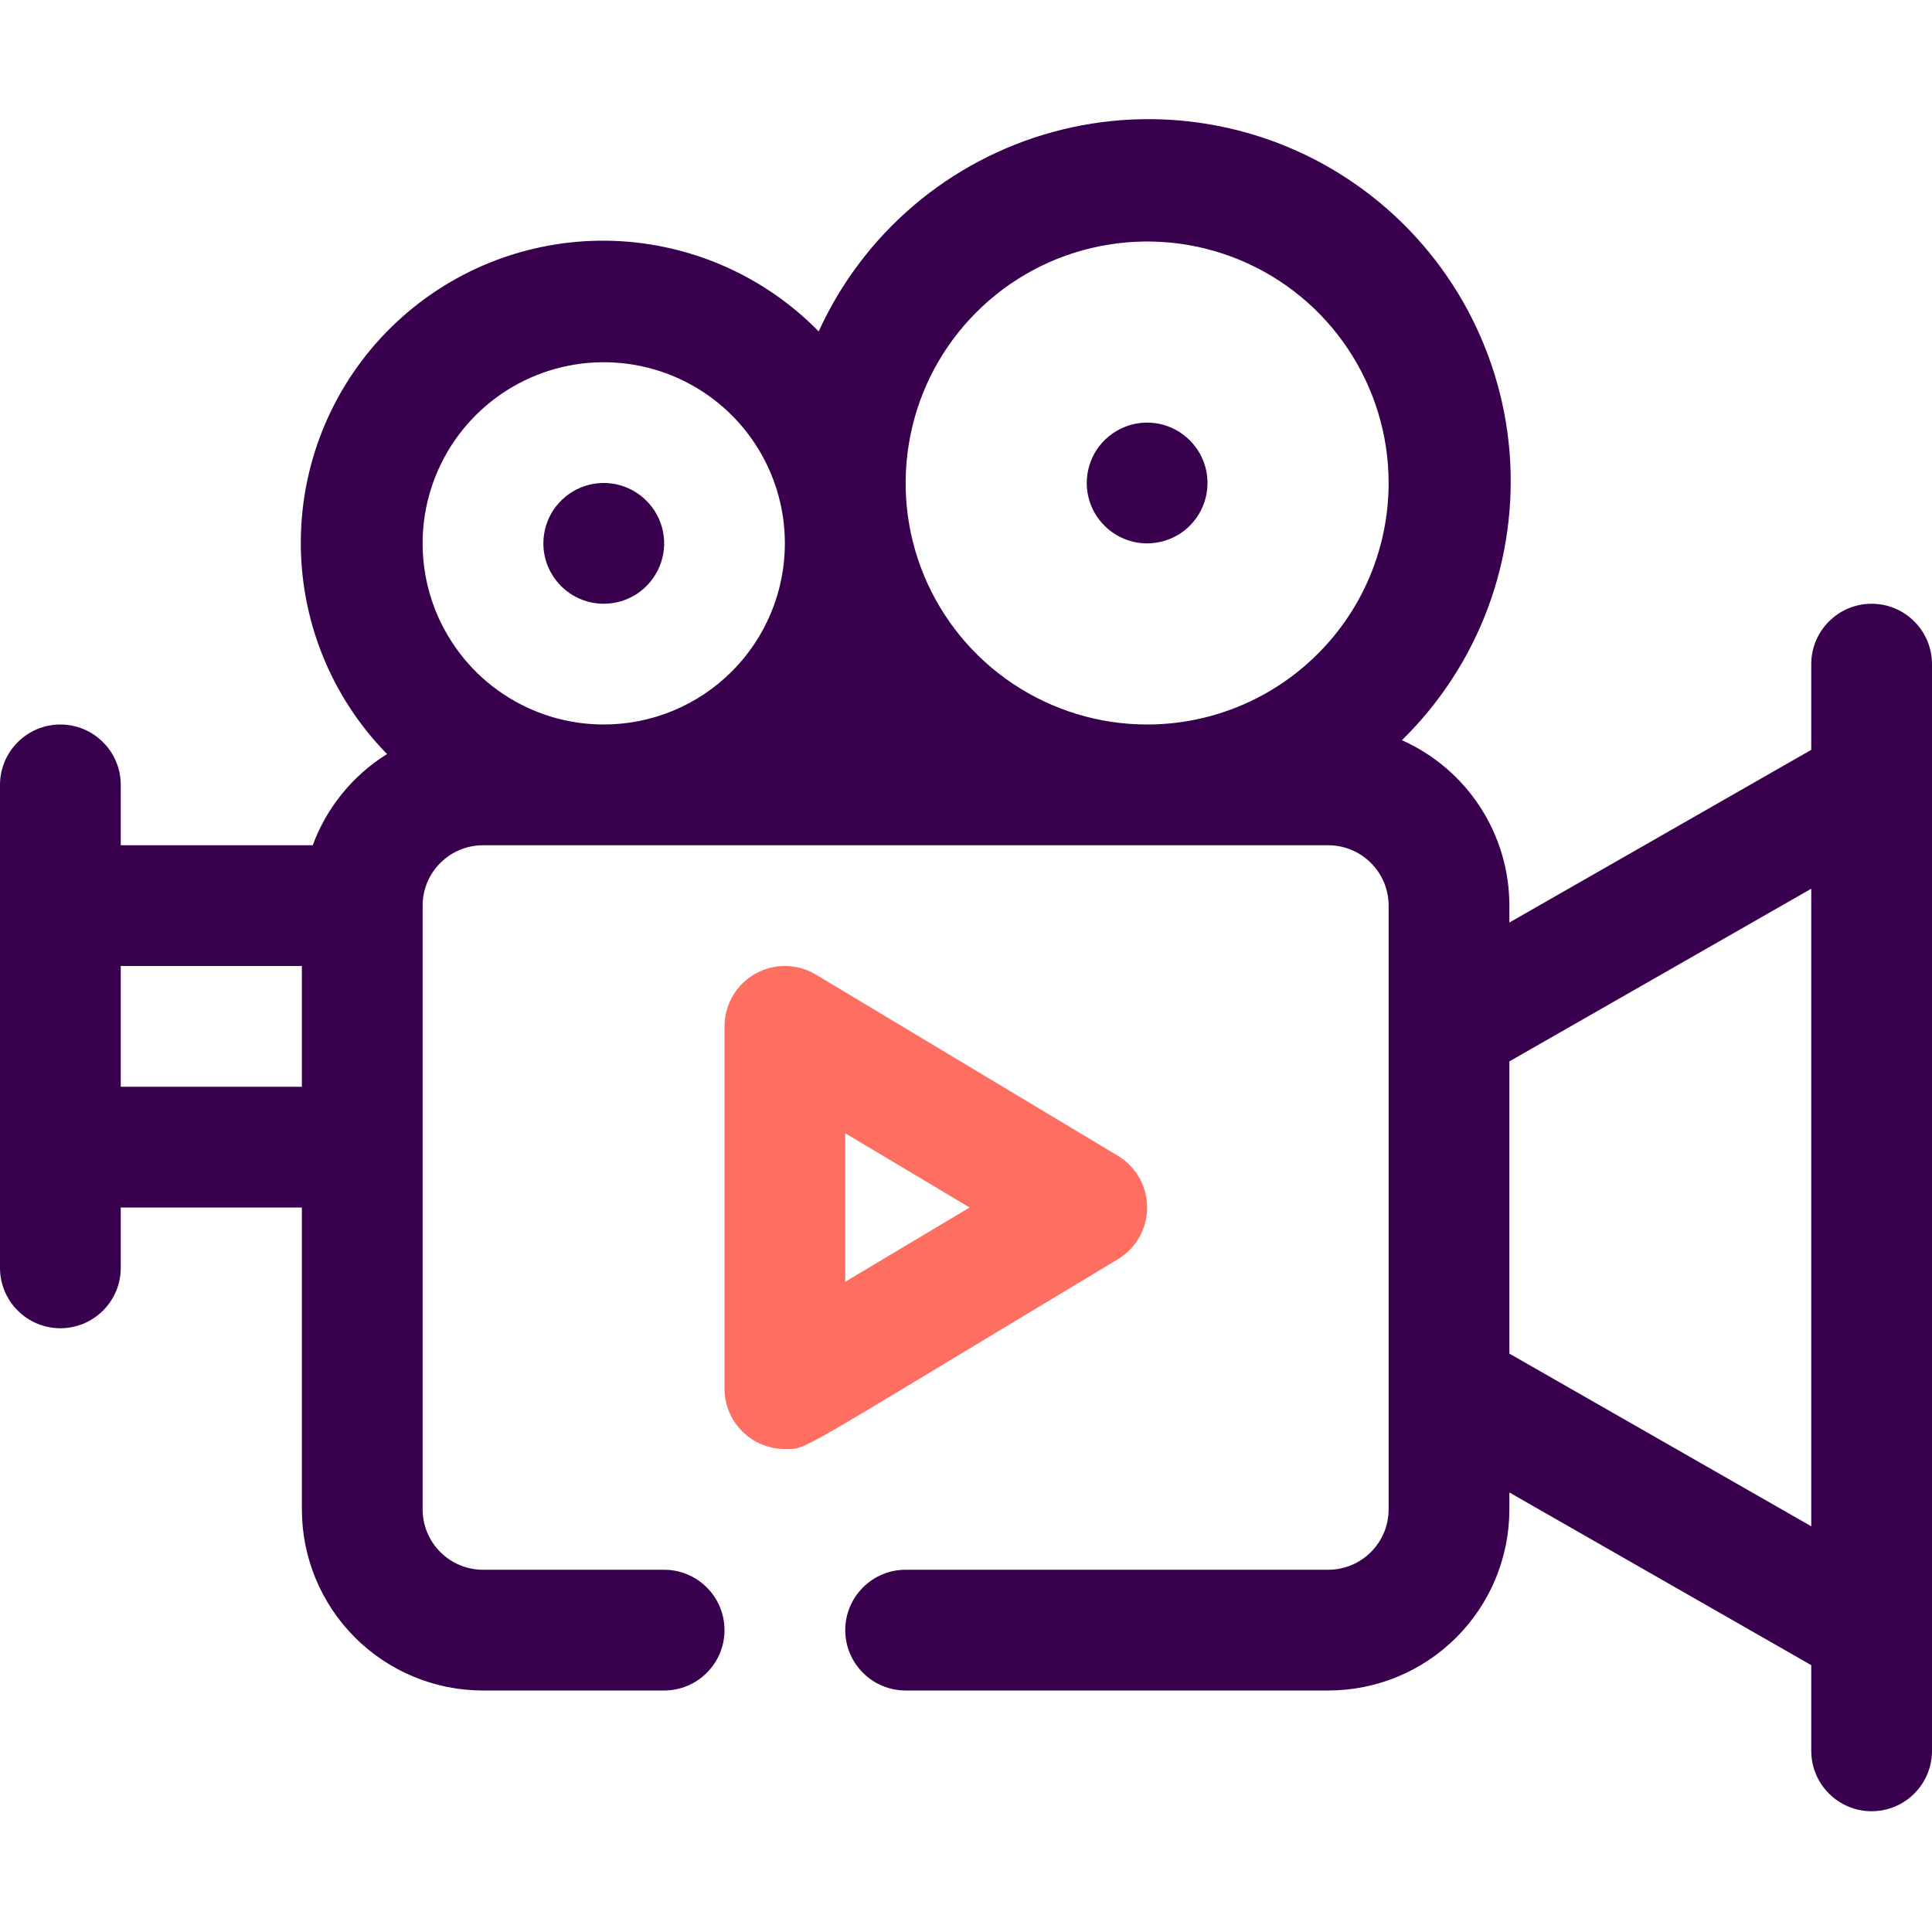 <svg xmlns="http://www.w3.org/2000/svg" width="24" height="24" viewBox="0 0 24 24" fill="none"><g clip-path="url(#clip0_1_412)"><path d="M9.75 18C9.551 18 9.36 17.921 9.22 17.78C9.079 17.64 9 17.449 9 17.25V12.75C9 12.618 9.035 12.488 9.102 12.373C9.168 12.259 9.264 12.164 9.379 12.098C9.494 12.033 9.624 11.999 9.757 12C9.889 12.001 10.019 12.037 10.133 12.105L13.883 14.355C13.994 14.421 14.087 14.516 14.152 14.629C14.216 14.742 14.25 14.87 14.25 15C14.25 15.13 14.216 15.258 14.152 15.371C14.087 15.484 13.994 15.579 13.883 15.645C9.787 18.105 10.035 18 9.75 18ZM10.5 14.078V15.922L12.045 15L10.5 14.078Z" fill="#FF6F61"></path><path d="M14.25 6.75C14.398 6.75 14.543 6.706 14.667 6.624C14.79 6.541 14.886 6.424 14.943 6.287C15 6.15 15.014 5.999 14.986 5.854C14.957 5.708 14.885 5.575 14.78 5.47C14.675 5.365 14.542 5.293 14.396 5.264C14.251 5.235 14.1 5.25 13.963 5.307C13.826 5.364 13.709 5.46 13.626 5.583C13.544 5.707 13.5 5.852 13.5 6C13.5 6.199 13.579 6.39 13.72 6.53C13.86 6.671 14.051 6.75 14.25 6.75Z" fill="#38004D"></path><path d="M7.5 7.5C7.648 7.5 7.793 7.456 7.917 7.374C8.04 7.291 8.136 7.174 8.193 7.037C8.25 6.9 8.265 6.749 8.236 6.604C8.207 6.458 8.135 6.325 8.03 6.22C7.925 6.115 7.792 6.043 7.646 6.014C7.501 5.985 7.35 6 7.213 6.057C7.076 6.114 6.959 6.21 6.876 6.333C6.794 6.457 6.75 6.602 6.75 6.75C6.75 6.949 6.829 7.14 6.97 7.28C7.11 7.421 7.301 7.5 7.5 7.5Z" fill="#38004D"></path><path d="M23.25 7.5C23.051 7.5 22.86 7.579 22.72 7.72C22.579 7.86 22.5 8.051 22.5 8.25V9.315L18.75 11.46V11.25C18.75 10.815 18.624 10.389 18.387 10.025C18.15 9.66 17.812 9.372 17.415 9.195C17.887 8.733 18.252 8.172 18.483 7.553C18.714 6.933 18.805 6.271 18.752 5.612C18.698 4.953 18.499 4.315 18.17 3.741C17.841 3.168 17.39 2.674 16.849 2.295C16.308 1.915 15.69 1.66 15.039 1.547C14.387 1.433 13.719 1.465 13.082 1.639C12.444 1.813 11.853 2.125 11.35 2.553C10.846 2.982 10.444 3.516 10.17 4.117C9.474 3.406 8.524 3.001 7.529 2.99C6.533 2.98 5.575 3.365 4.864 4.061C4.153 4.757 3.747 5.708 3.737 6.703C3.726 7.698 4.111 8.656 4.808 9.367C4.383 9.632 4.058 10.03 3.885 10.5H1.5V9.75C1.5 9.551 1.421 9.36 1.28 9.22C1.14 9.079 0.949 9 0.75 9C0.551 9 0.36 9.079 0.22 9.22C0.079 9.36 0 9.551 0 9.75L0 15.75C0 15.949 0.079 16.14 0.22 16.28C0.36 16.421 0.551 16.5 0.75 16.5C0.949 16.5 1.14 16.421 1.28 16.28C1.421 16.14 1.5 15.949 1.5 15.75V15H3.75V18.75C3.75 19.347 3.987 19.919 4.409 20.341C4.831 20.763 5.403 21 6 21H8.25C8.449 21 8.64 20.921 8.78 20.78C8.921 20.64 9 20.449 9 20.25C9 20.051 8.921 19.86 8.78 19.72C8.64 19.579 8.449 19.5 8.25 19.5H6C5.801 19.5 5.61 19.421 5.47 19.28C5.329 19.14 5.25 18.949 5.25 18.75V11.25C5.25 11.051 5.329 10.86 5.47 10.72C5.61 10.579 5.801 10.5 6 10.5H16.5C16.699 10.5 16.89 10.579 17.03 10.72C17.171 10.86 17.25 11.051 17.25 11.25V18.75C17.25 18.949 17.171 19.14 17.03 19.28C16.89 19.421 16.699 19.5 16.5 19.5H11.25C11.051 19.5 10.86 19.579 10.72 19.72C10.579 19.86 10.5 20.051 10.5 20.25C10.5 20.449 10.579 20.64 10.72 20.78C10.86 20.921 11.051 21 11.25 21H16.5C17.097 21 17.669 20.763 18.091 20.341C18.513 19.919 18.75 19.347 18.75 18.75V18.54L22.5 20.685V21.75C22.5 21.949 22.579 22.14 22.72 22.28C22.86 22.421 23.051 22.5 23.25 22.5C23.449 22.5 23.64 22.421 23.78 22.28C23.921 22.14 24 21.949 24 21.75V8.25C24 8.051 23.921 7.86 23.78 7.72C23.64 7.579 23.449 7.5 23.25 7.5ZM3.75 13.5H1.5V12H3.75V13.5ZM7.5 9C7.055 9 6.62 8.868 6.25 8.621C5.88 8.374 5.592 8.022 5.421 7.611C5.251 7.2 5.206 6.747 5.293 6.311C5.38 5.875 5.594 5.474 5.909 5.159C6.224 4.844 6.625 4.63 7.061 4.543C7.497 4.456 7.95 4.501 8.361 4.671C8.772 4.842 9.124 5.13 9.371 5.5C9.618 5.87 9.75 6.305 9.75 6.75C9.75 7.347 9.513 7.919 9.091 8.341C8.669 8.763 8.097 9 7.5 9ZM14.25 9C13.657 9 13.077 8.824 12.583 8.494C12.09 8.165 11.705 7.696 11.478 7.148C11.251 6.6 11.192 5.997 11.308 5.415C11.423 4.833 11.709 4.298 12.129 3.879C12.548 3.459 13.083 3.173 13.665 3.058C14.247 2.942 14.85 3.001 15.398 3.228C15.946 3.455 16.415 3.84 16.744 4.333C17.074 4.827 17.25 5.407 17.25 6C17.25 6.796 16.934 7.559 16.371 8.121C15.809 8.684 15.046 9 14.25 9ZM22.5 18.96L18.75 16.815V13.185L22.5 11.04V18.96Z" fill="#38004D"></path></g><defs><clipPath id="clip0_1_412"><rect width="24" height="24" fill="white"></rect></clipPath></defs></svg>